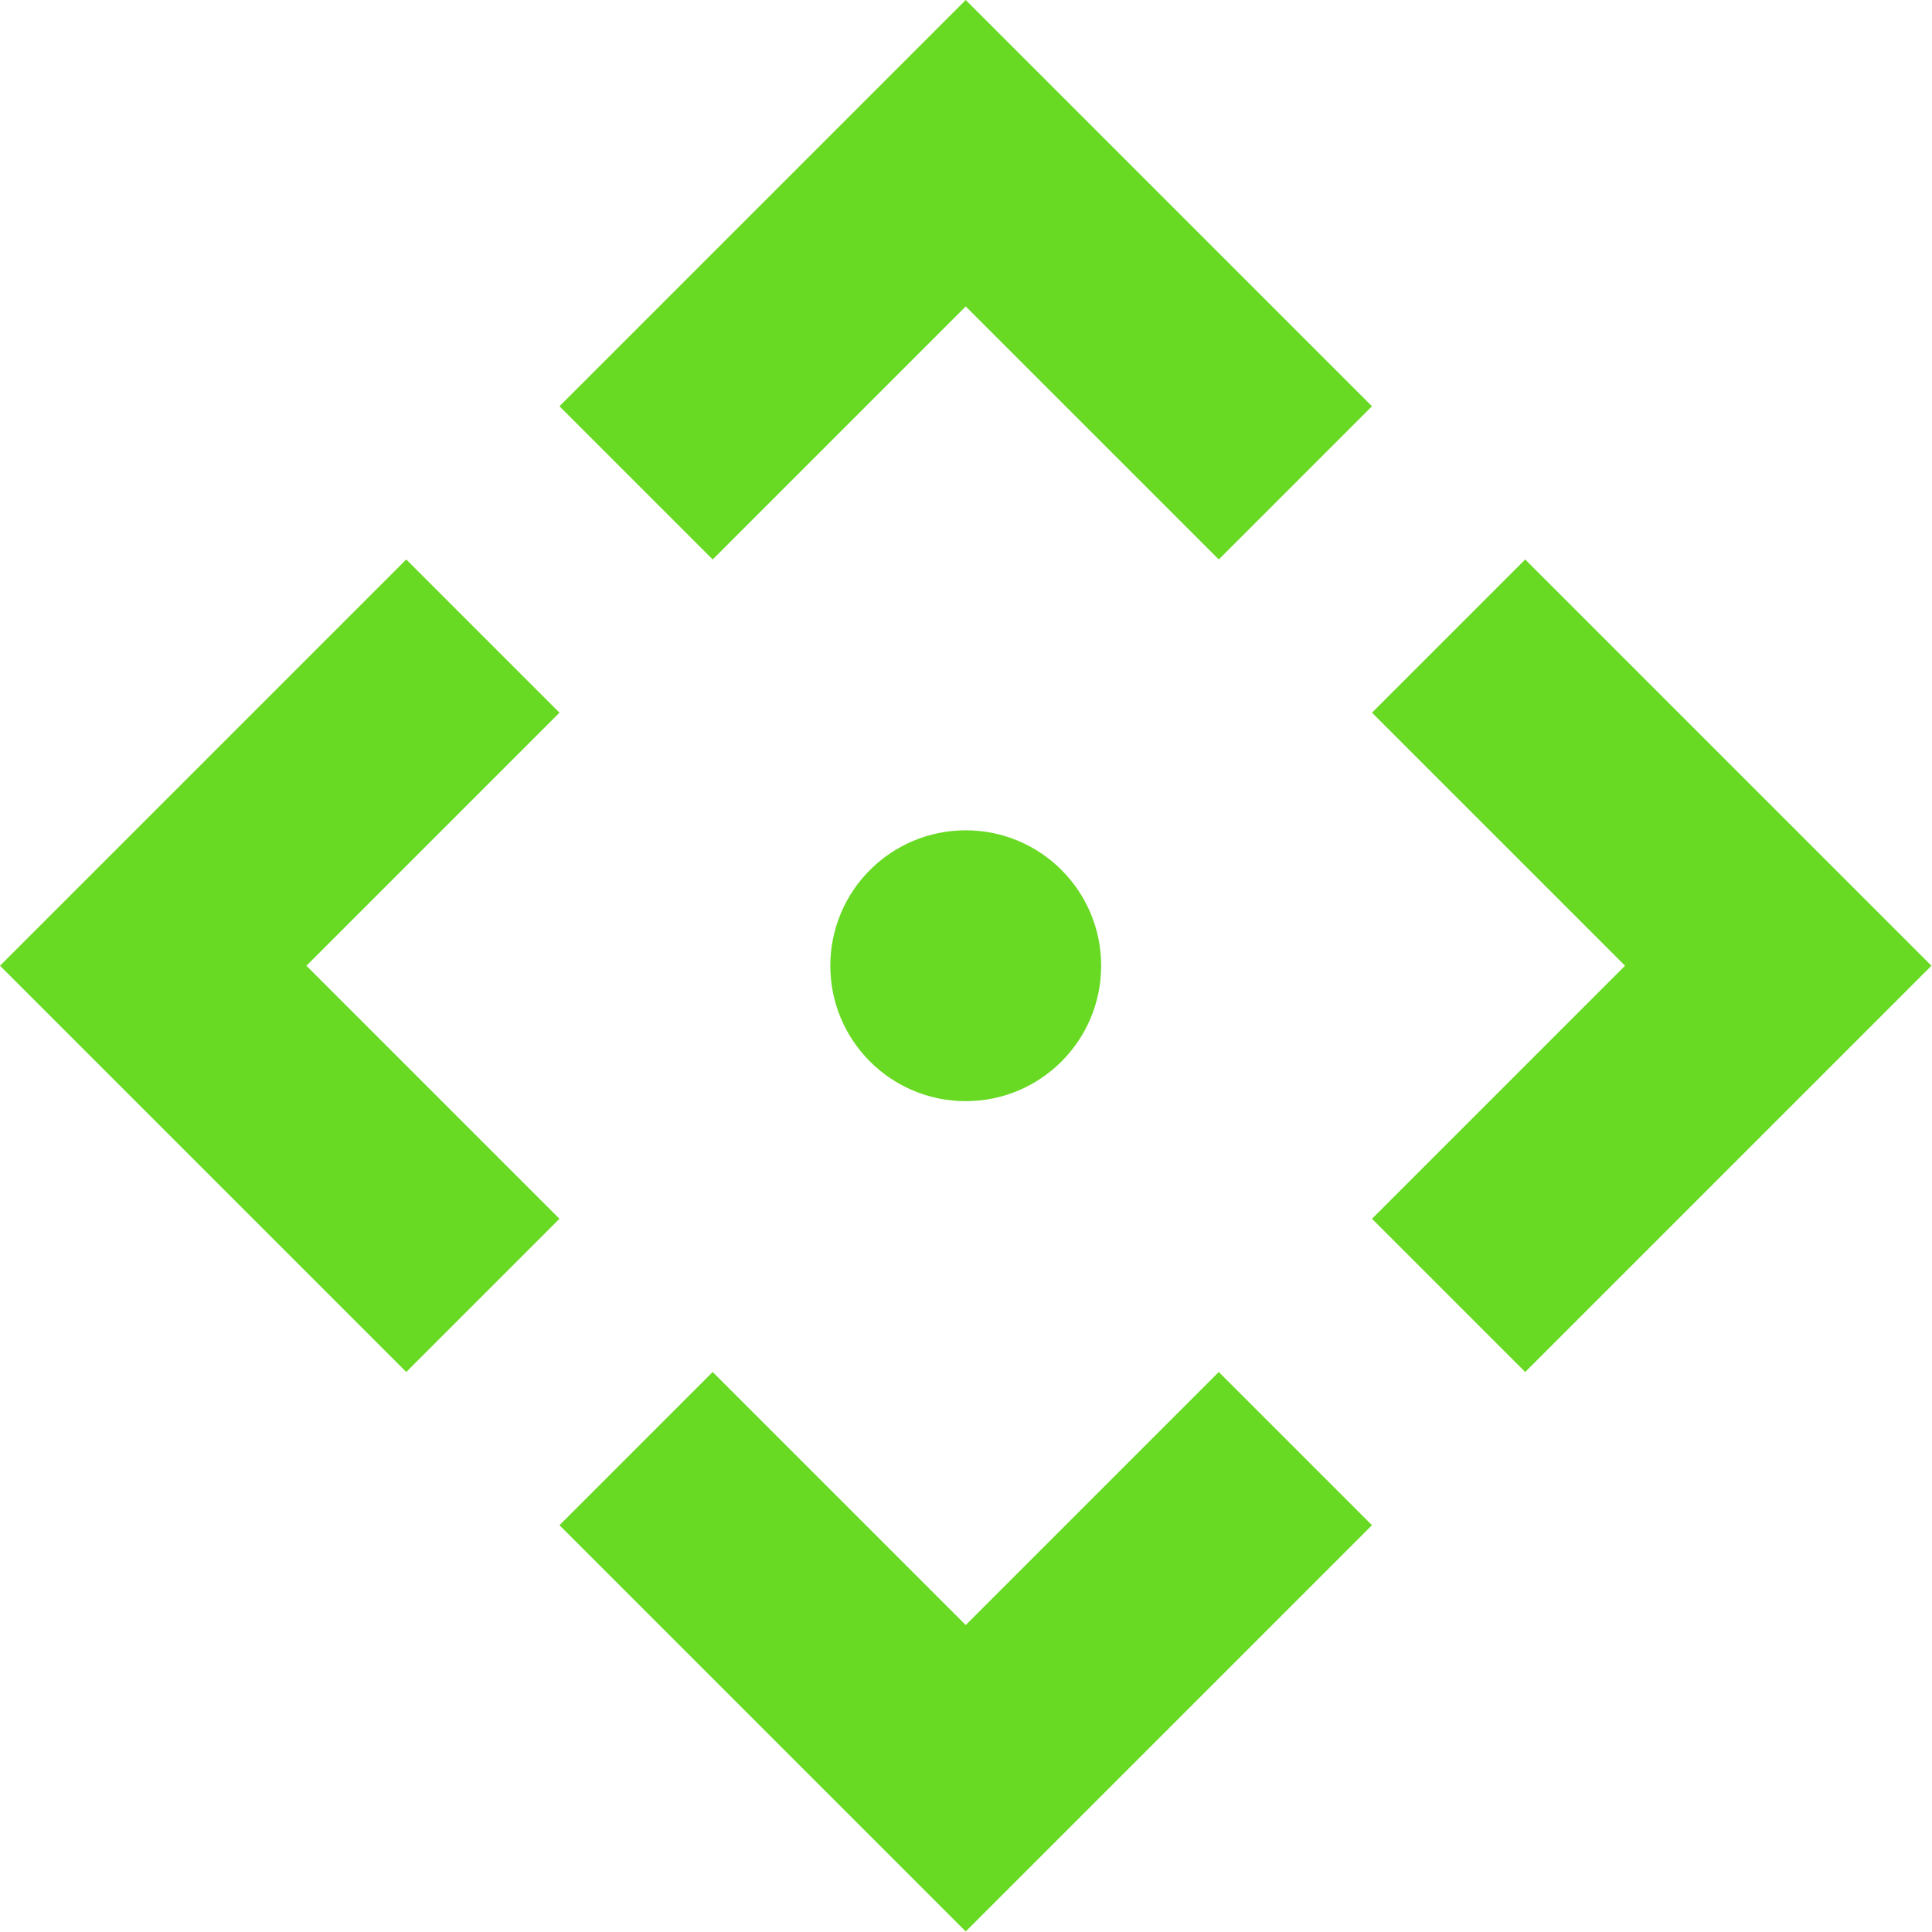 <svg width="512" height="512" viewBox="0 0 512 512" fill="none" xmlns="http://www.w3.org/2000/svg">
<g clip-path="url(#clip0_27_12)">
<path d="M255.93 81.205L322.991 148.266L363.593 107.664L255.93 0L148.266 107.664L188.869 148.266L255.93 81.205Z" fill="#68DA23"/>
<path d="M430.655 255.93L363.594 322.991L404.196 363.593L511.859 255.93L404.196 148.266L363.594 188.869L430.655 255.93Z" fill="#68DA23"/>
<path d="M81.205 255.93L148.266 188.869L107.664 148.266L0 255.93L107.664 363.593L148.266 322.991L81.205 255.93Z" fill="#68DA23"/>
<path d="M255.93 430.655L188.869 363.594L148.266 404.196L255.93 511.86L363.593 404.196L322.991 363.594L255.93 430.655Z" fill="#68DA23"/>
<path d="M291.818 255.93C291.818 275.75 275.75 291.818 255.93 291.818C236.11 291.818 220.042 275.75 220.042 255.93C220.042 236.11 236.11 220.042 255.93 220.042C275.75 220.042 291.818 236.11 291.818 255.93Z" fill="#68DA23"/>
</g>
<defs>
<clipPath id="clip0_27_12">
<rect width="512" height="512" fill="white"/>
</clipPath>
</defs>
</svg>

